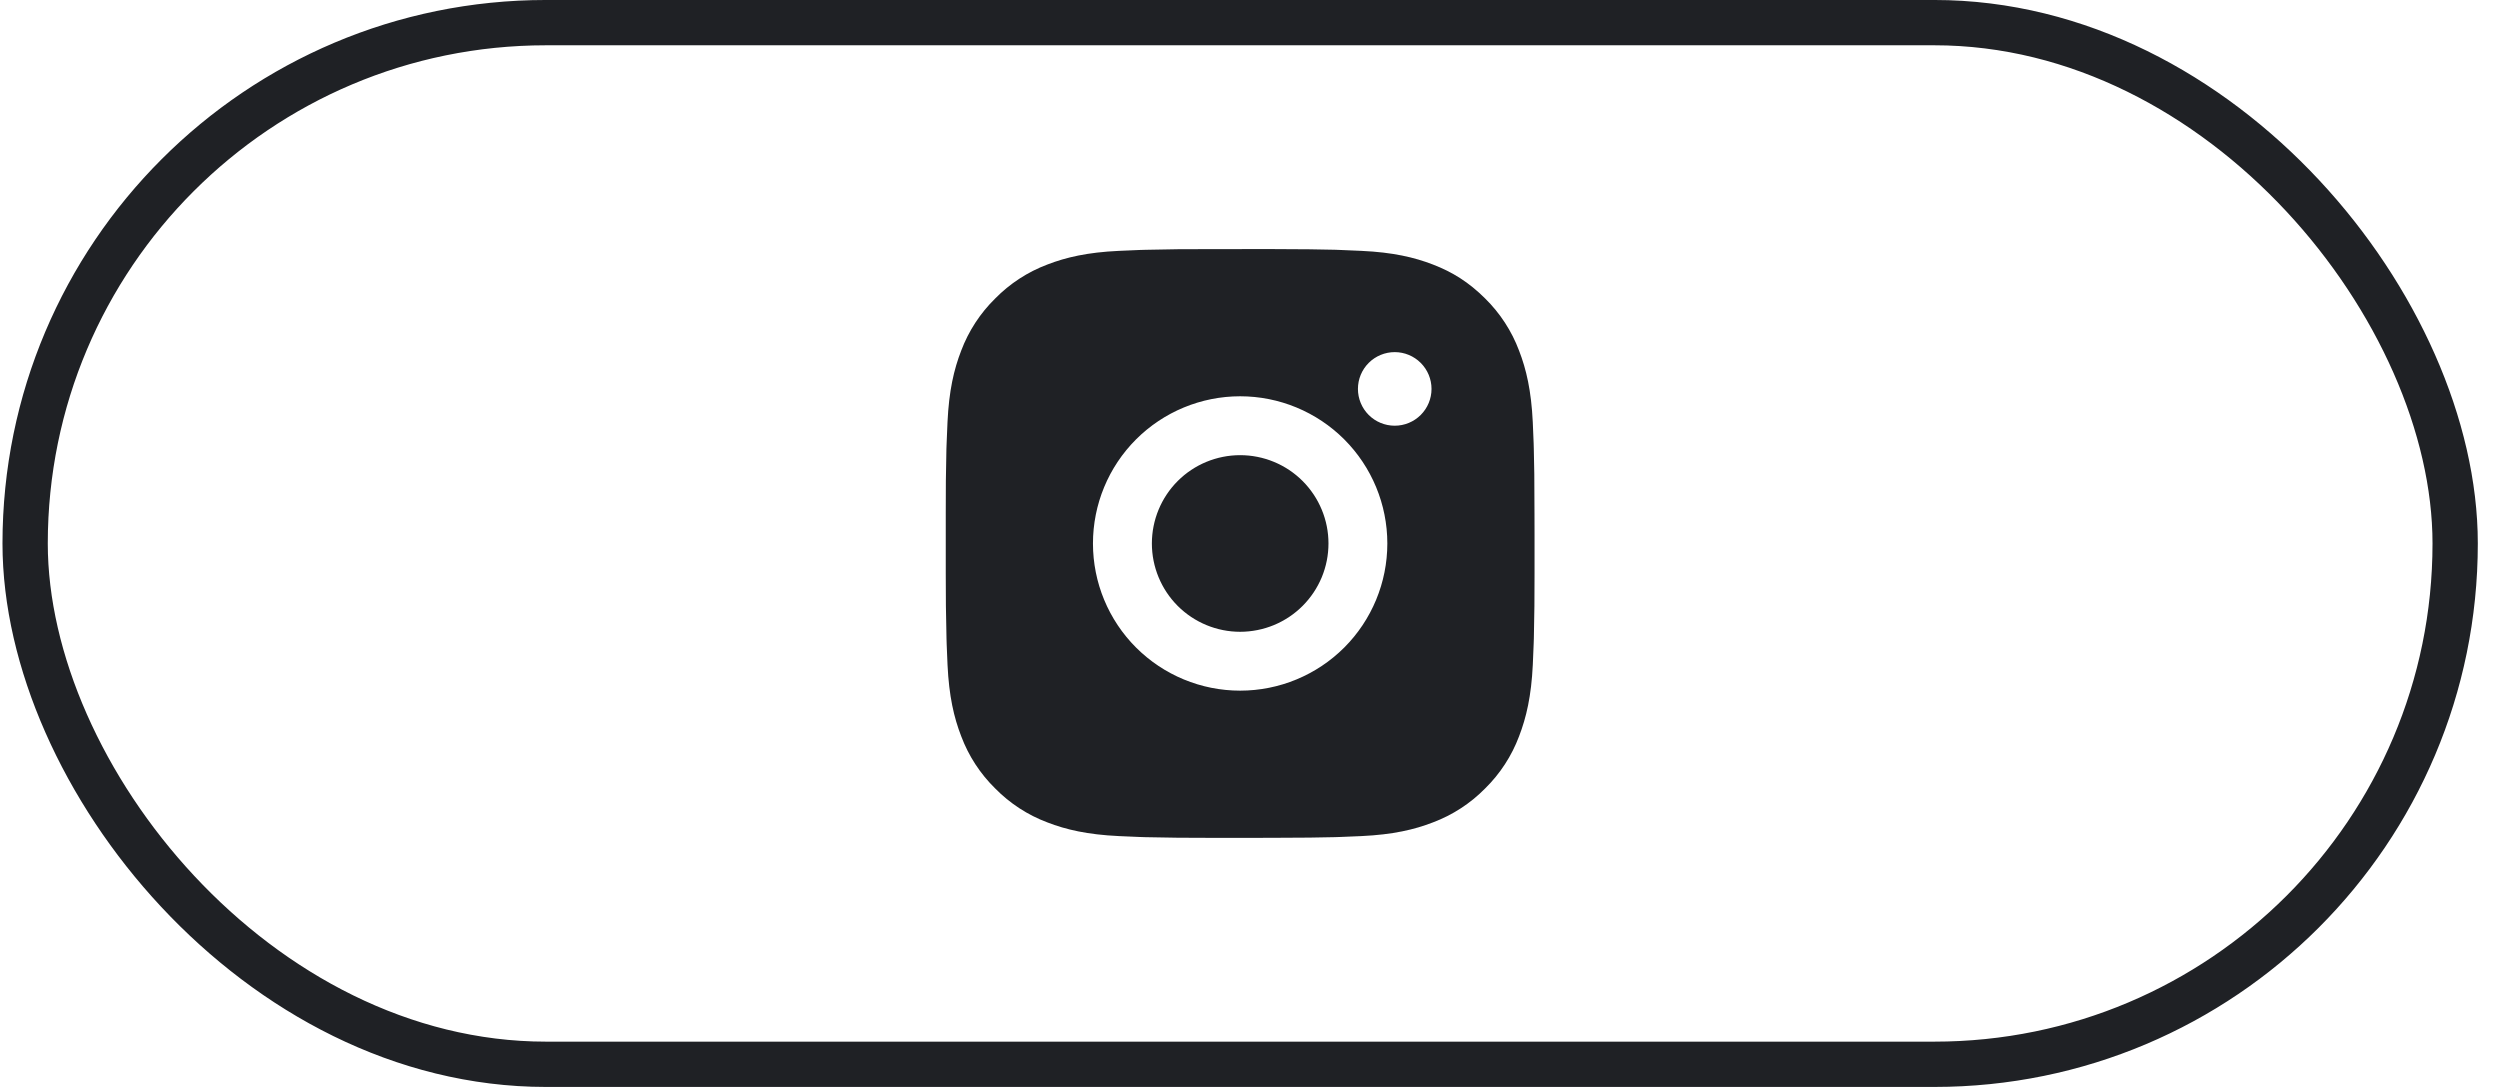 <svg xmlns="http://www.w3.org/2000/svg" width="92" height="40" viewBox="0 0 92 40" fill="none"><rect x="0.925" y="0.833" width="89.425" height="38.333" rx="19.167" stroke="#1F2125" stroke-width="1.667"></rect><path d="M46.751 9.166C47.97 9.17 48.588 9.176 49.122 9.191L49.333 9.199C49.575 9.208 49.815 9.219 50.104 9.232C51.257 9.286 52.043 9.468 52.733 9.735C53.448 10.01 54.05 10.383 54.653 10.984C55.204 11.526 55.63 12.181 55.902 12.904C56.169 13.594 56.351 14.38 56.406 15.534C56.419 15.822 56.429 16.062 56.438 16.305L56.444 16.516C56.461 17.049 56.467 17.667 56.469 18.886L56.471 19.694V21.113C56.473 21.903 56.465 22.694 56.446 23.483L56.439 23.694C56.43 23.937 56.42 24.177 56.407 24.465C56.352 25.619 56.168 26.404 55.902 27.095C55.63 27.818 55.204 28.474 54.653 29.015C54.111 29.566 53.456 29.992 52.733 30.264C52.043 30.532 51.257 30.713 50.104 30.768L49.333 30.8L49.122 30.807C48.588 30.822 47.97 30.829 46.751 30.832L45.943 30.833H44.525C43.734 30.835 42.944 30.827 42.154 30.808L41.943 30.801C41.686 30.791 41.429 30.78 41.172 30.768C40.019 30.713 39.233 30.532 38.542 30.264C37.819 29.992 37.164 29.566 36.623 29.015C36.072 28.474 35.645 27.819 35.373 27.095C35.105 26.405 34.923 25.619 34.869 24.465L34.837 23.694L34.831 23.483C34.811 22.694 34.802 21.903 34.804 21.113V18.886C34.801 18.096 34.809 17.306 34.828 16.516L34.836 16.305C34.844 16.062 34.855 15.822 34.868 15.534C34.922 14.38 35.104 13.595 35.372 12.904C35.645 12.181 36.072 11.525 36.624 10.984C37.165 10.434 37.819 10.007 38.542 9.735C39.233 9.468 40.018 9.286 41.172 9.232C41.46 9.219 41.701 9.208 41.943 9.199L42.154 9.193C42.943 9.173 43.734 9.165 44.524 9.168L46.751 9.166ZM45.637 14.583C44.201 14.583 42.823 15.154 41.807 16.169C40.791 17.185 40.221 18.563 40.221 20C40.221 21.436 40.791 22.814 41.807 23.83C42.823 24.845 44.201 25.416 45.637 25.416C47.074 25.416 48.452 24.845 49.468 23.83C50.483 22.814 51.054 21.436 51.054 20C51.054 18.563 50.483 17.185 49.468 16.169C48.452 15.154 47.074 14.583 45.637 14.583ZM45.637 16.75C46.064 16.75 46.487 16.834 46.881 16.997C47.276 17.16 47.634 17.399 47.936 17.701C48.237 18.003 48.477 18.361 48.64 18.755C48.804 19.15 48.888 19.572 48.888 19.999C48.888 20.426 48.804 20.848 48.641 21.243C48.477 21.637 48.238 21.995 47.936 22.297C47.635 22.599 47.276 22.838 46.882 23.002C46.488 23.165 46.065 23.249 45.639 23.25C44.776 23.25 43.95 22.907 43.34 22.298C42.731 21.688 42.389 20.861 42.389 20C42.389 19.138 42.731 18.311 43.34 17.701C43.95 17.092 44.776 16.75 45.639 16.75M51.326 12.958C50.967 12.958 50.622 13.101 50.368 13.355C50.114 13.609 49.972 13.953 49.972 14.312C49.972 14.671 50.114 15.016 50.368 15.27C50.622 15.524 50.967 15.666 51.326 15.666C51.685 15.666 52.029 15.524 52.283 15.27C52.537 15.016 52.68 14.671 52.68 14.312C52.68 13.953 52.537 13.609 52.283 13.355C52.029 13.101 51.685 12.958 51.326 12.958Z" fill="#1F2125"></path></svg>